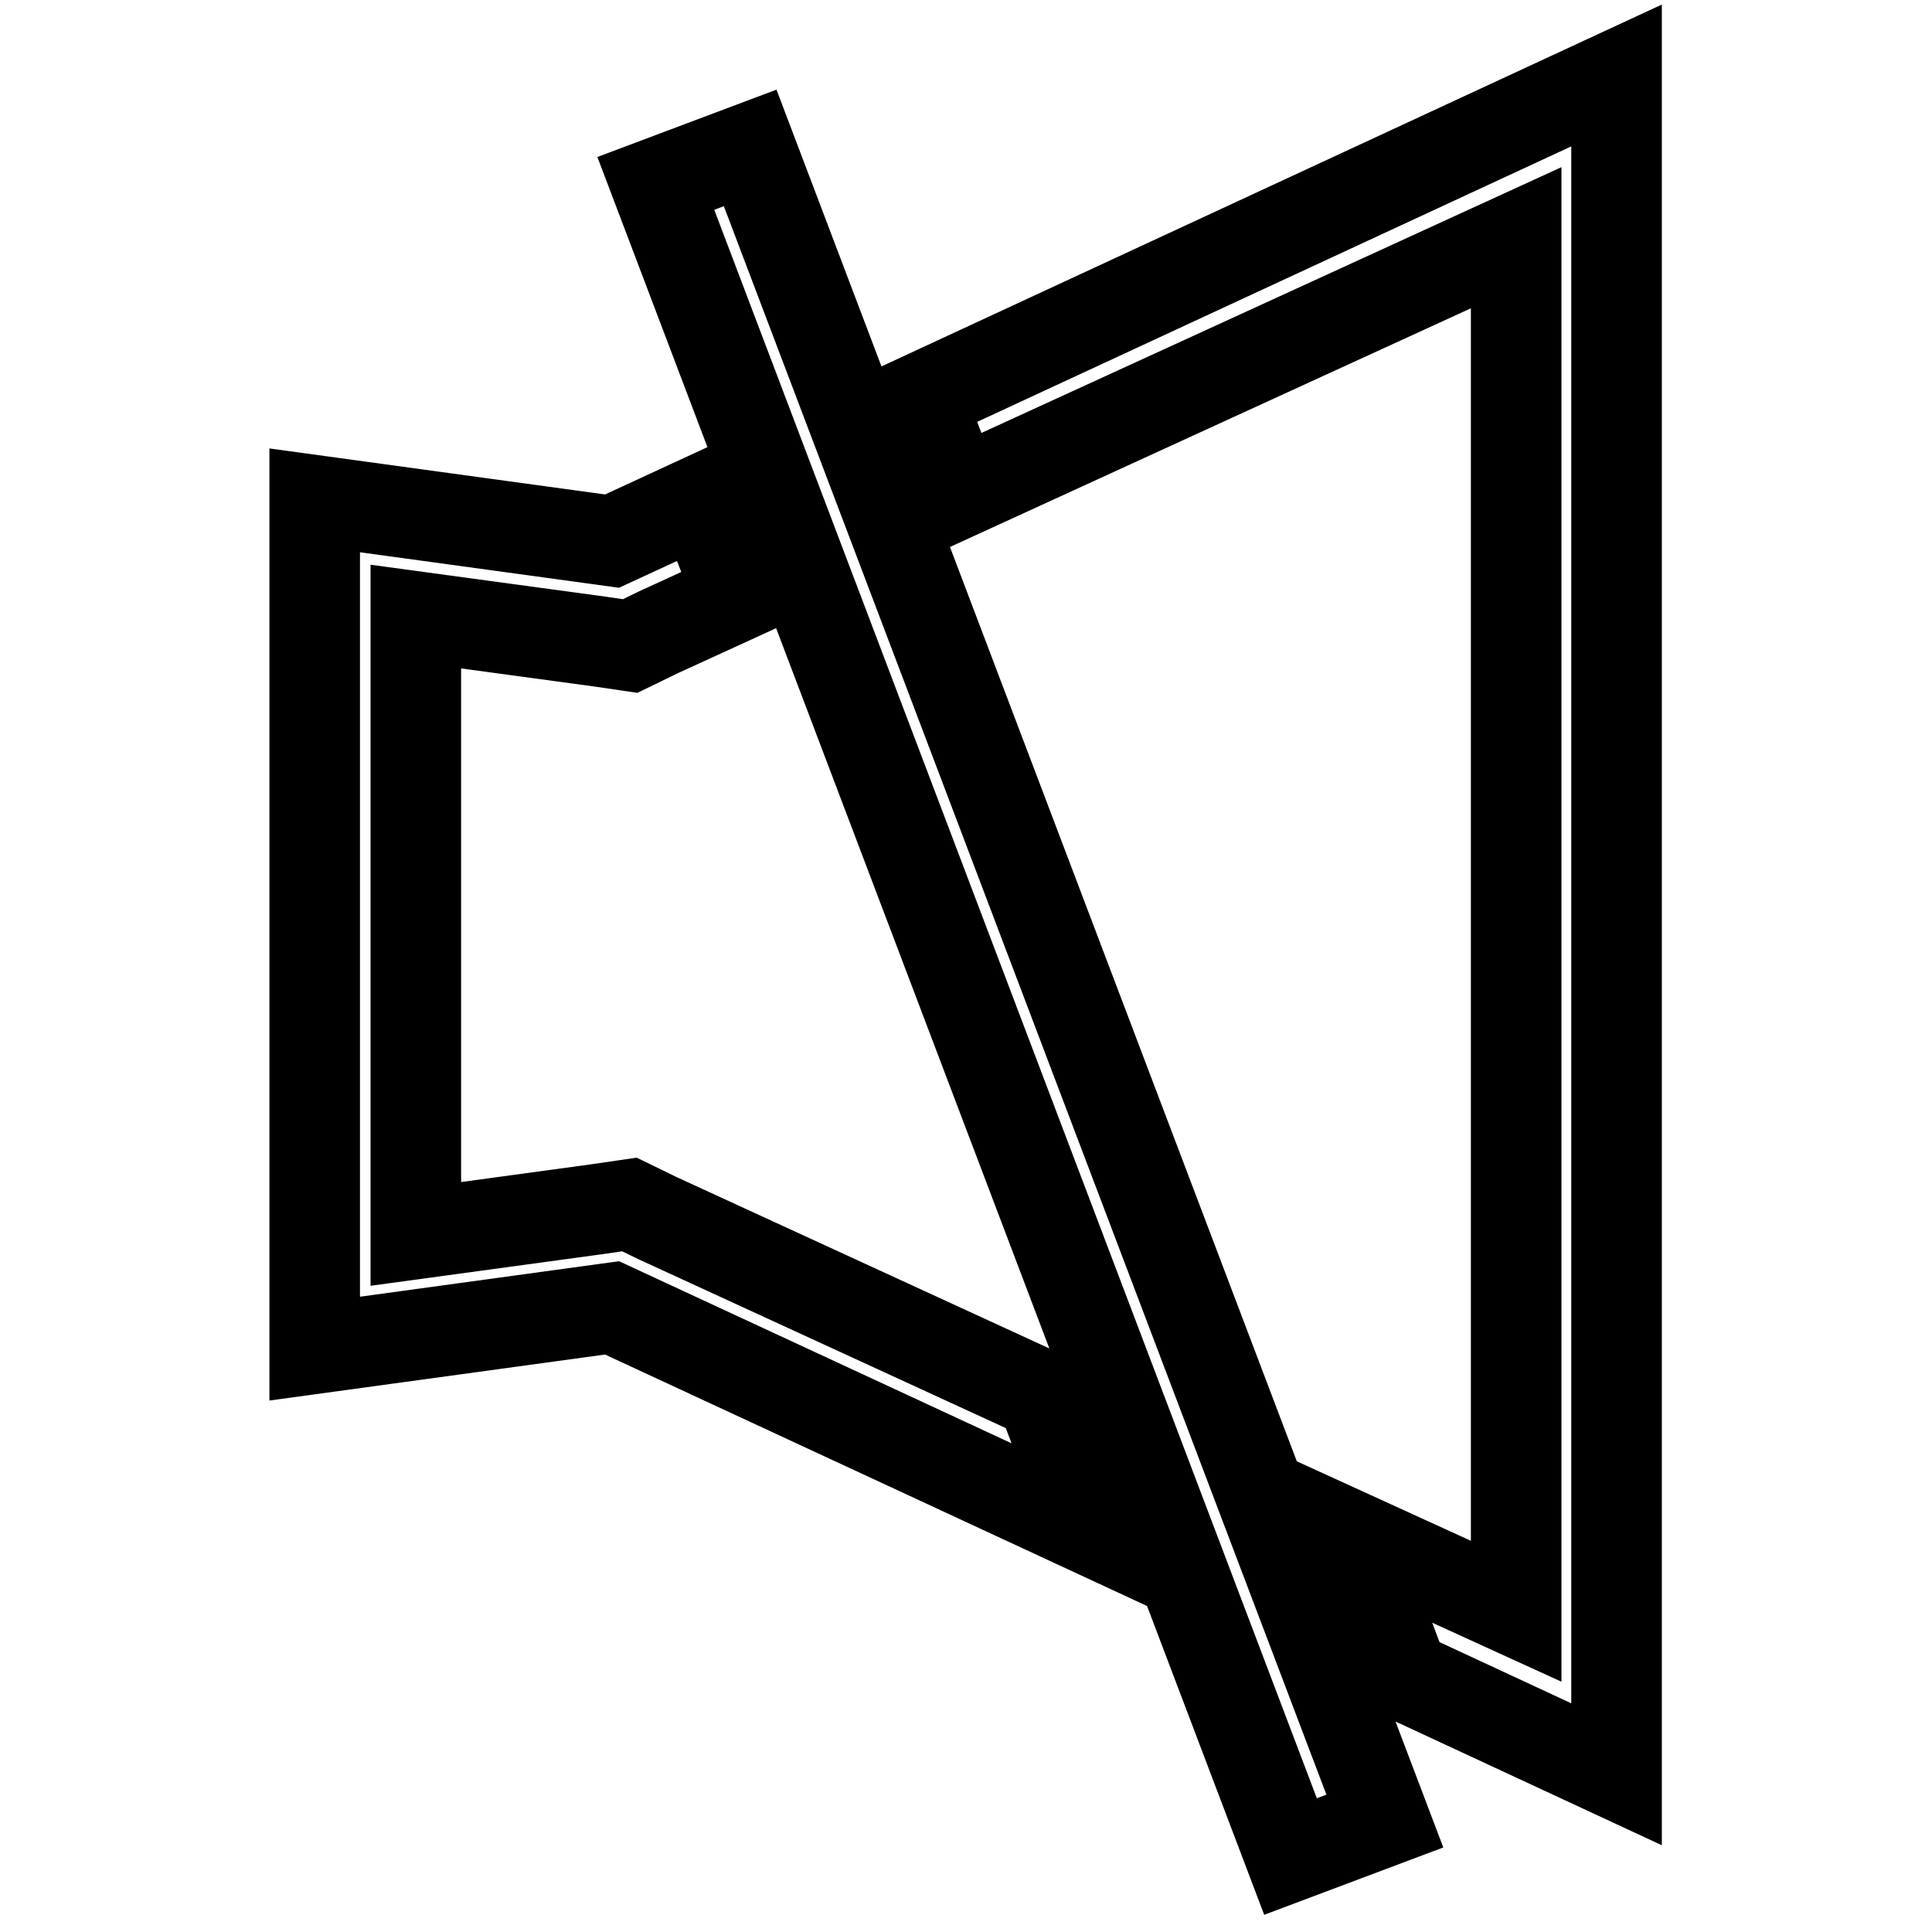 <?xml version="1.0" encoding="utf-8"?>
<!-- Svg Vector Icons : http://www.onlinewebfonts.com/icon -->
<!DOCTYPE svg PUBLIC "-//W3C//DTD SVG 1.1//EN" "http://www.w3.org/Graphics/SVG/1.1/DTD/svg11.dtd">
<svg version="1.1" xmlns="http://www.w3.org/2000/svg" xmlns:xlink="http://www.w3.org/1999/xlink" x="0px" y="0px" viewBox="0 0 256 256" enable-background="new 0 0 256 256" xml:space="preserve">
<g> <path stroke-width="12" fill-opacity="0" stroke="#000000"  d="M214.2,10v225.1L186,222l-7-18.5l21.9,10v-182l-74.2,34l-4.8-12.7L214.2,10z M138,184.8l-50.9-23.4 l-3.7-1.8l-4.1,0.6l-24.2,3.3V81.7L79.4,85l4.1,0.6l3.7-1.8l10.7-4.9L93,66.2l-11.9,5.5l-39.4-5.4v112.4l39.4-5.4l63.8,29.6 L138,184.8z M99.4,19.6l-12.5,4.7L171,246l12.5-4.7L99.4,19.6z"/></g>
</svg>